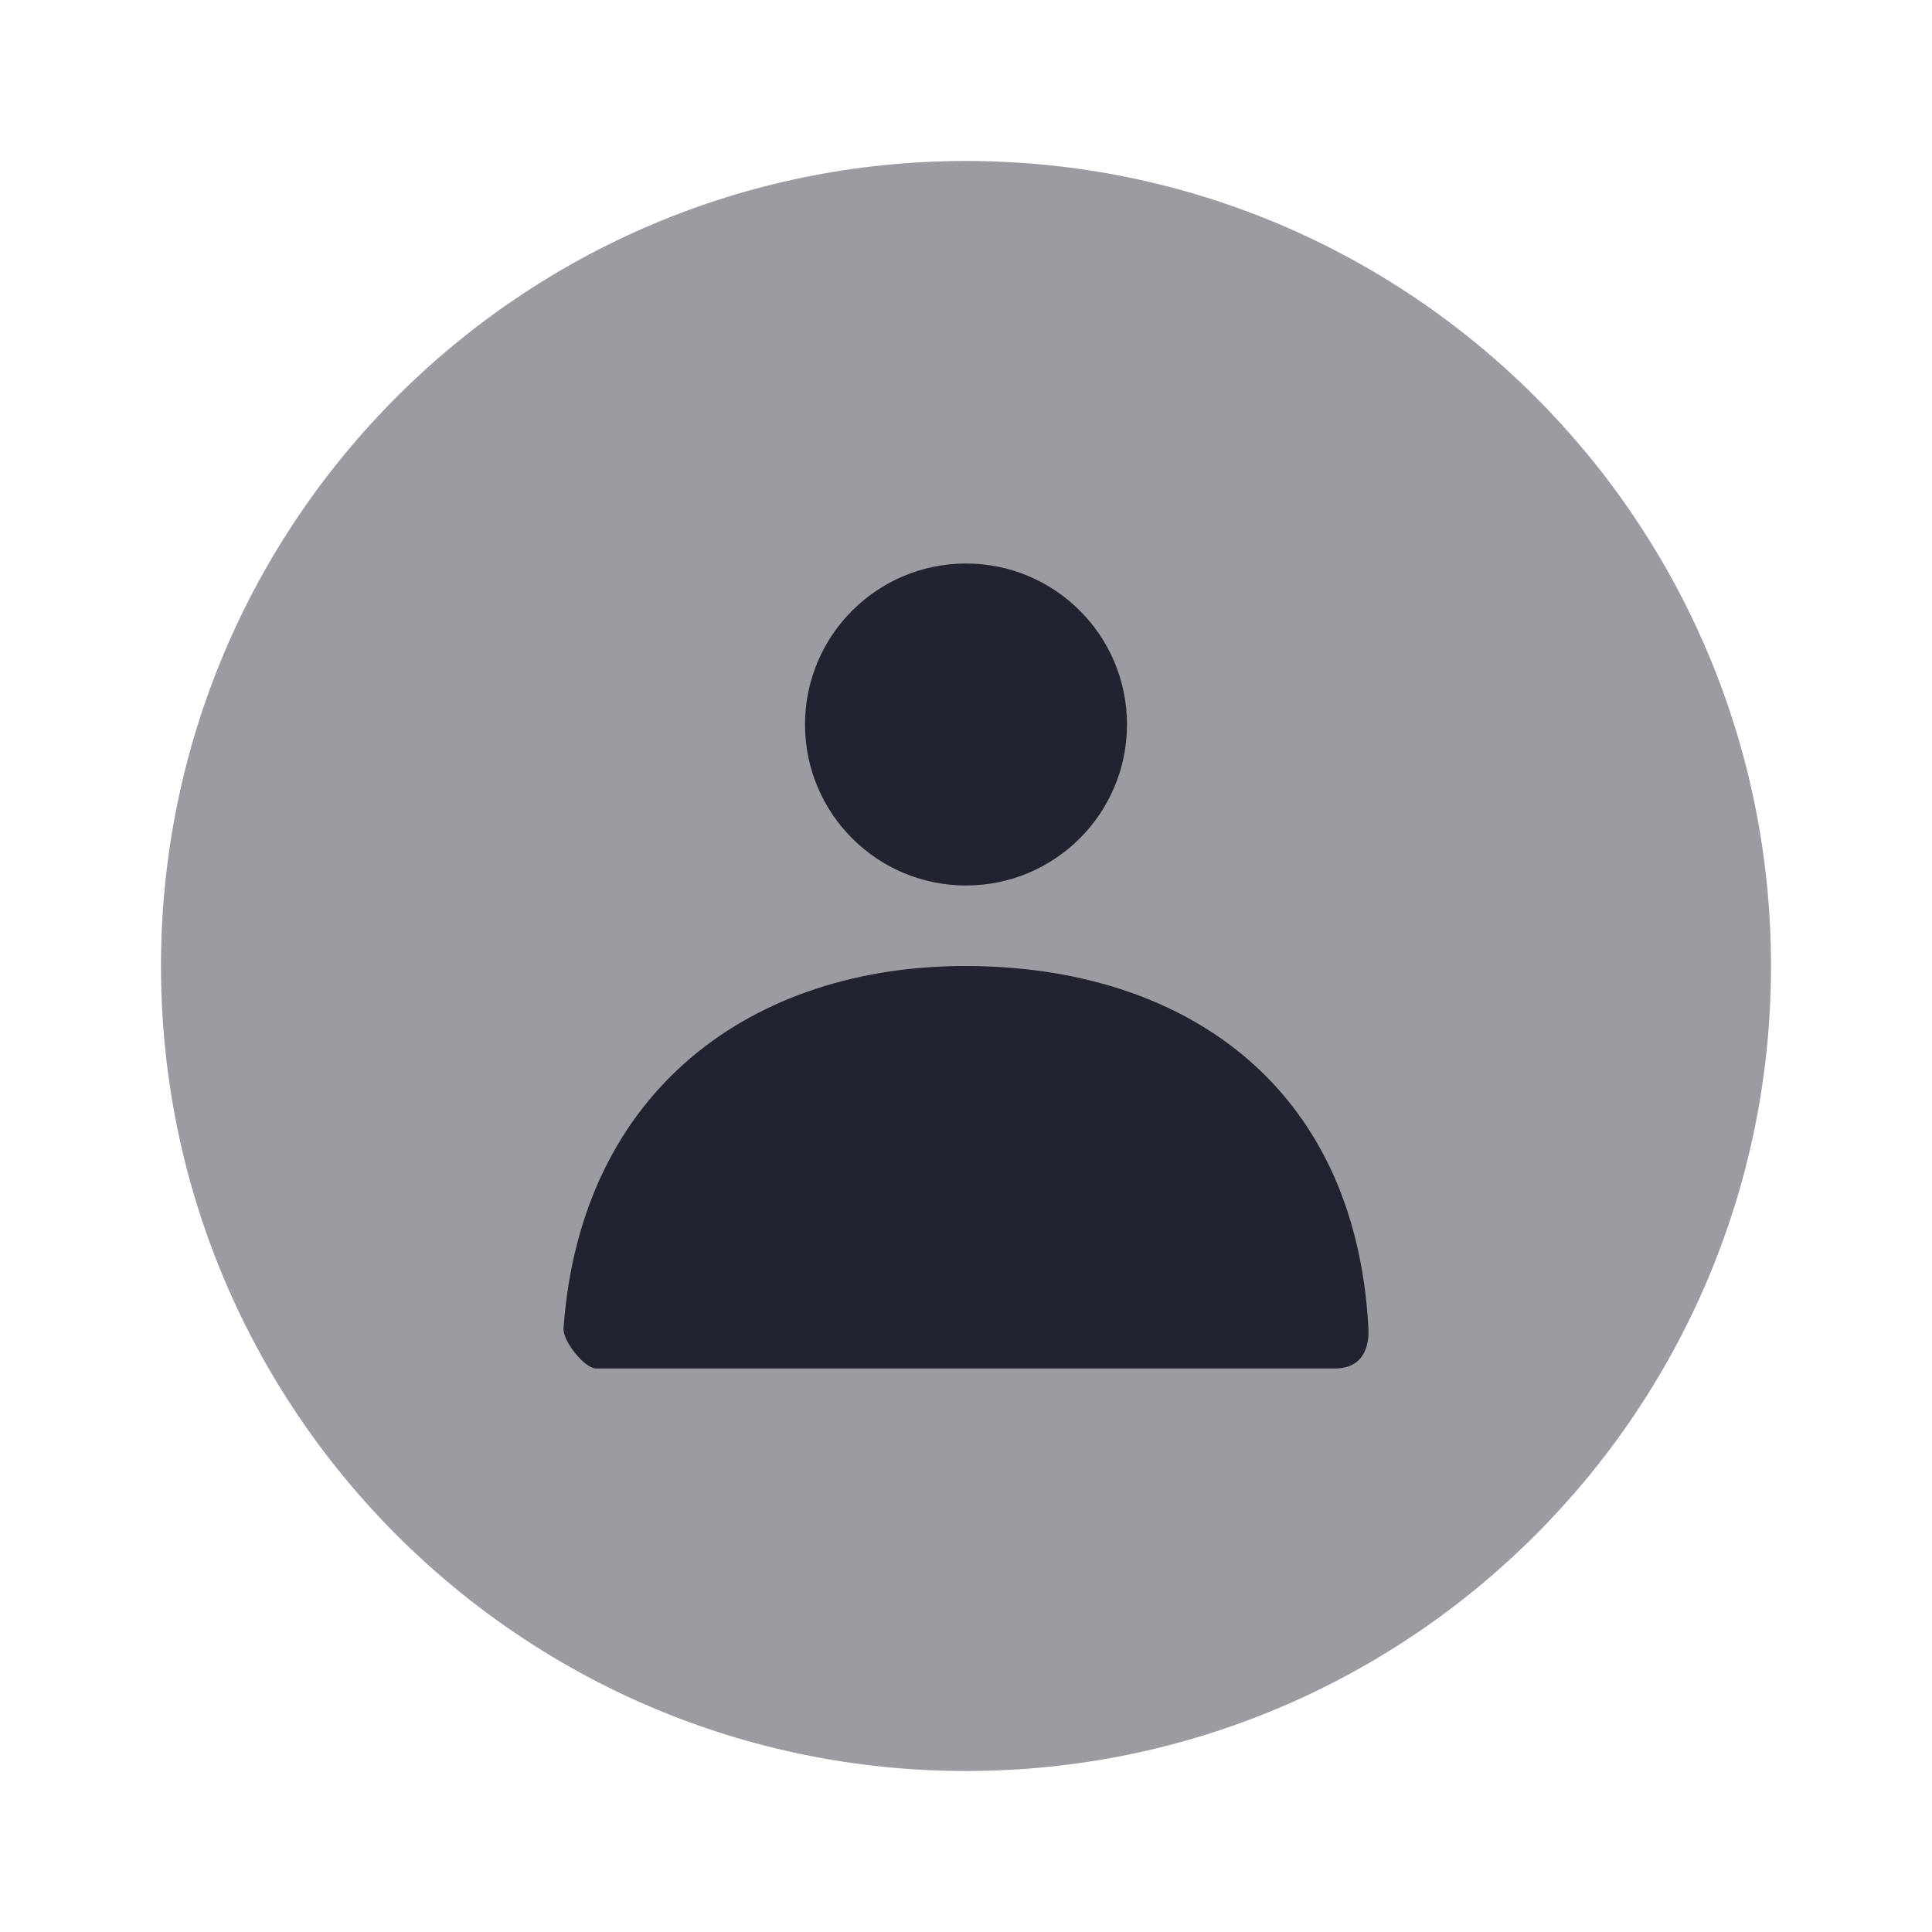 <svg width="82" height="82" viewBox="0 0 82 82" fill="none" xmlns="http://www.w3.org/2000/svg">
<path opacity="0.45" fill-rule="evenodd" clip-rule="evenodd" d="M41 75.167C59.87 75.167 75.167 59.87 75.167 41C75.167 22.13 59.87 6.833 41 6.833C22.13 6.833 6.833 22.13 6.833 41C6.833 59.87 22.13 75.167 41 75.167Z" fill="#212430"/>
<path fill-rule="evenodd" clip-rule="evenodd" d="M41 37.583C37.226 37.583 34.167 34.524 34.167 30.75C34.167 26.976 37.226 23.917 41 23.917C44.774 23.917 47.833 26.976 47.833 30.75C47.833 34.524 44.774 37.583 41 37.583ZM23.918 56.373C24.654 46.182 32.007 41 40.968 41C50.057 41 57.523 45.897 58.08 56.375C58.102 56.792 58.08 58.083 56.654 58.083H25.298C24.822 58.083 23.878 56.928 23.918 56.373Z" fill="#212430"/>
</svg>
